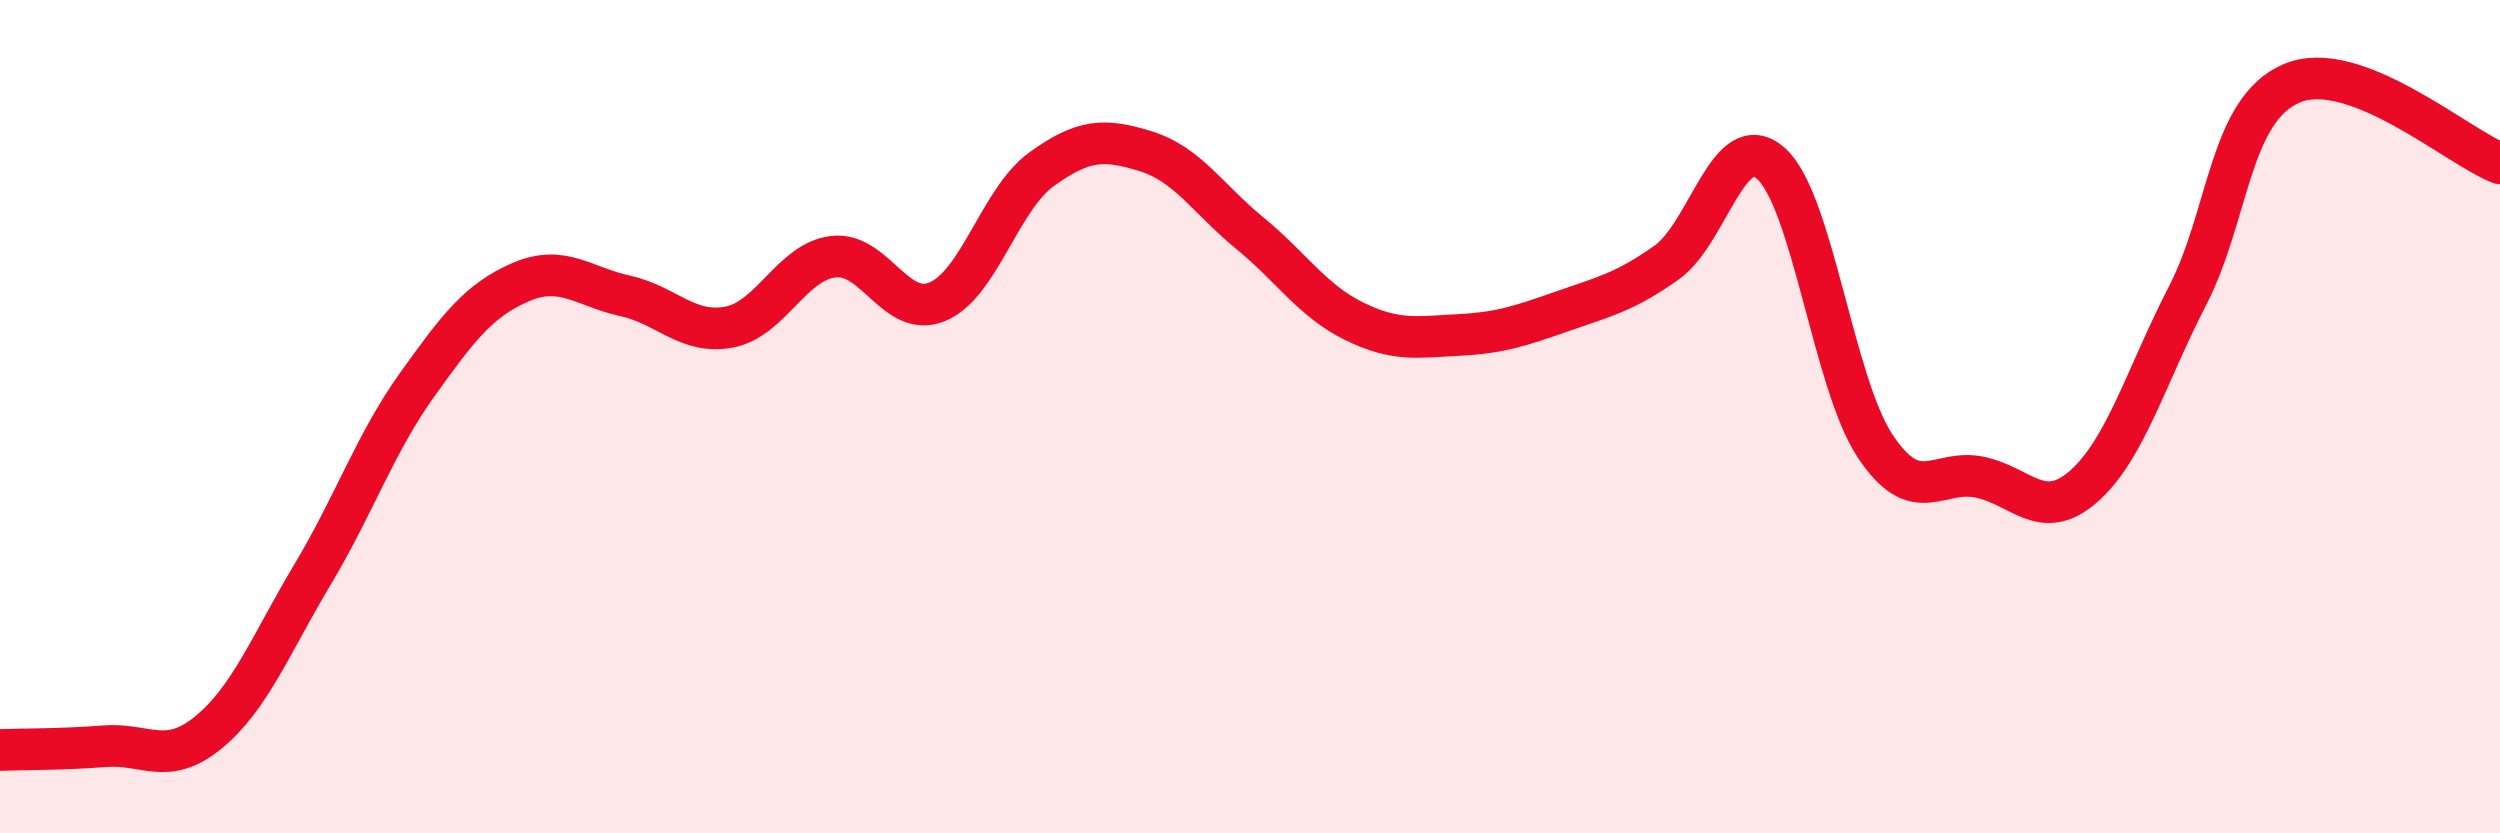 
    <svg width="60" height="20" viewBox="0 0 60 20" xmlns="http://www.w3.org/2000/svg">
      <path
        d="M 0,18 C 0.5,17.98 1.5,17.99 2.5,17.91 C 3.5,17.83 4,18.4 5,17.58 C 6,16.76 6.5,15.46 7.5,13.79 C 8.5,12.12 9,10.65 10,9.25 C 11,7.85 11.5,7.2 12.5,6.77 C 13.5,6.34 14,6.88 15,7.1 C 16,7.32 16.5,8.04 17.5,7.85 C 18.5,7.66 19,6.28 20,6.16 C 21,6.04 21.5,7.66 22.5,7.24 C 23.5,6.82 24,4.78 25,4.06 C 26,3.34 26.5,3.32 27.5,3.63 C 28.5,3.94 29,4.78 30,5.6 C 31,6.42 31.5,7.22 32.5,7.71 C 33.5,8.2 34,8.09 35,8.04 C 36,7.99 36.5,7.82 37.5,7.47 C 38.5,7.12 39,7.01 40,6.3 C 41,5.59 41.5,3.04 42.5,3.92 C 43.5,4.8 44,9.19 45,10.7 C 46,12.21 46.5,11.25 47.5,11.45 C 48.5,11.65 49,12.55 50,11.68 C 51,10.81 51.5,9.04 52.5,7.1 C 53.5,5.16 53.5,2.64 55,2 C 56.5,1.36 59,3.54 60,3.92L60 20L0 20Z"
        fill="#EB0A25"
        opacity="0.1"
        stroke-linecap="round"
        stroke-linejoin="round"
      />
      <path
        d="M 0,18 C 0.5,17.98 1.5,17.99 2.5,17.91 C 3.5,17.83 4,18.4 5,17.58 C 6,16.76 6.5,15.46 7.5,13.79 C 8.5,12.12 9,10.65 10,9.25 C 11,7.85 11.5,7.2 12.5,6.77 C 13.5,6.34 14,6.88 15,7.1 C 16,7.32 16.5,8.04 17.5,7.85 C 18.5,7.66 19,6.28 20,6.16 C 21,6.04 21.5,7.66 22.5,7.24 C 23.5,6.82 24,4.78 25,4.06 C 26,3.34 26.5,3.32 27.5,3.63 C 28.5,3.94 29,4.78 30,5.6 C 31,6.42 31.5,7.22 32.5,7.71 C 33.5,8.2 34,8.09 35,8.04 C 36,7.99 36.5,7.82 37.5,7.47 C 38.5,7.12 39,7.01 40,6.3 C 41,5.59 41.5,3.04 42.5,3.92 C 43.5,4.8 44,9.19 45,10.7 C 46,12.21 46.5,11.25 47.5,11.45 C 48.5,11.65 49,12.55 50,11.68 C 51,10.81 51.5,9.04 52.5,7.1 C 53.5,5.16 53.5,2.64 55,2 C 56.5,1.36 59,3.54 60,3.92"
        stroke="#EB0A25"
        stroke-width="1"
        fill="none"
        stroke-linecap="round"
        stroke-linejoin="round"
      />
    </svg>
  